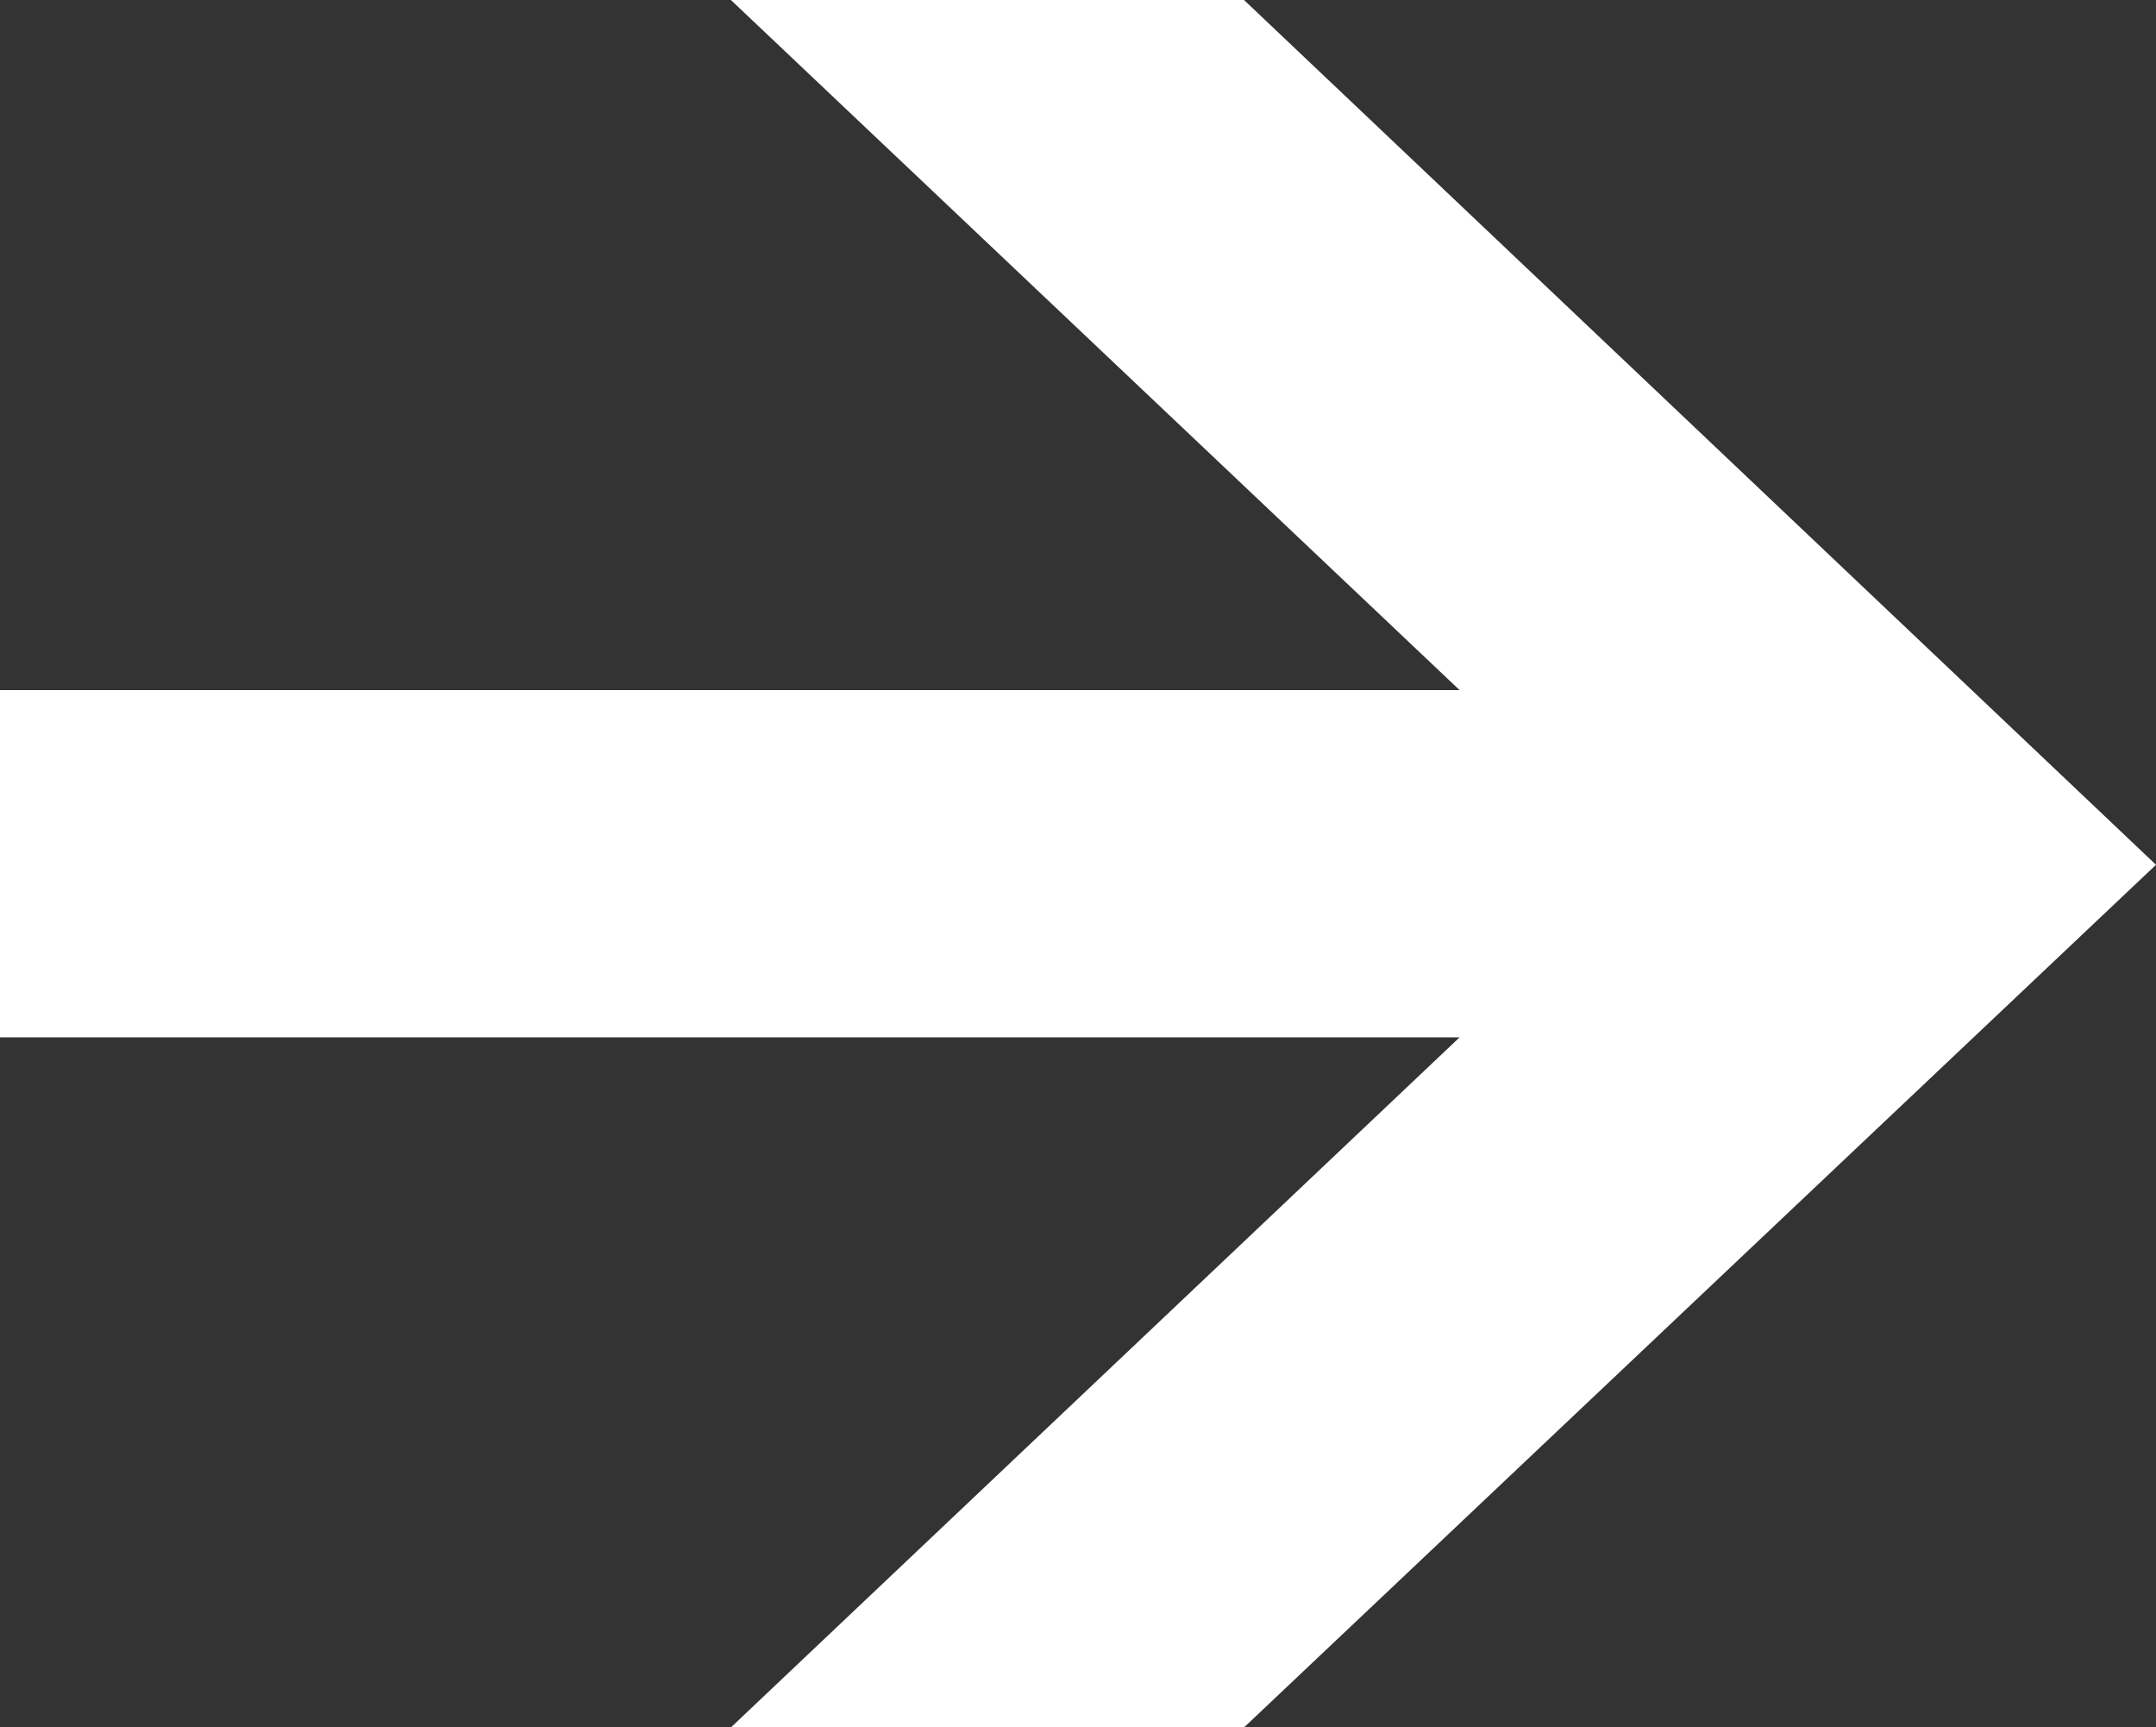 <?xml version="1.0" encoding="UTF-8"?>
<!-- Generator: Adobe Illustrator 25.3.1, SVG Export Plug-In . SVG Version: 6.00 Build 0)  -->
<svg xmlns="http://www.w3.org/2000/svg" xmlns:xlink="http://www.w3.org/1999/xlink" version="1.1" id="Ebene_1" x="0px" y="0px" viewBox="0 0 100 80.1" style="enable-background:new 0 0 100 80.1;" xml:space="preserve">
<rect x="0" y="0" width="100" height="80.1" fill="#333333" stroke="none"/>
<style type="text/css">
	.st0{fill:#FFFFFF;}
</style>
<polygon class="st0" points="33.9,0 67.7,32 0,32 0,48.1 67.7,48.1 33.9,80.1 57.7,80.1 100,40.1 57.7,0 "></polygon>
</svg>
